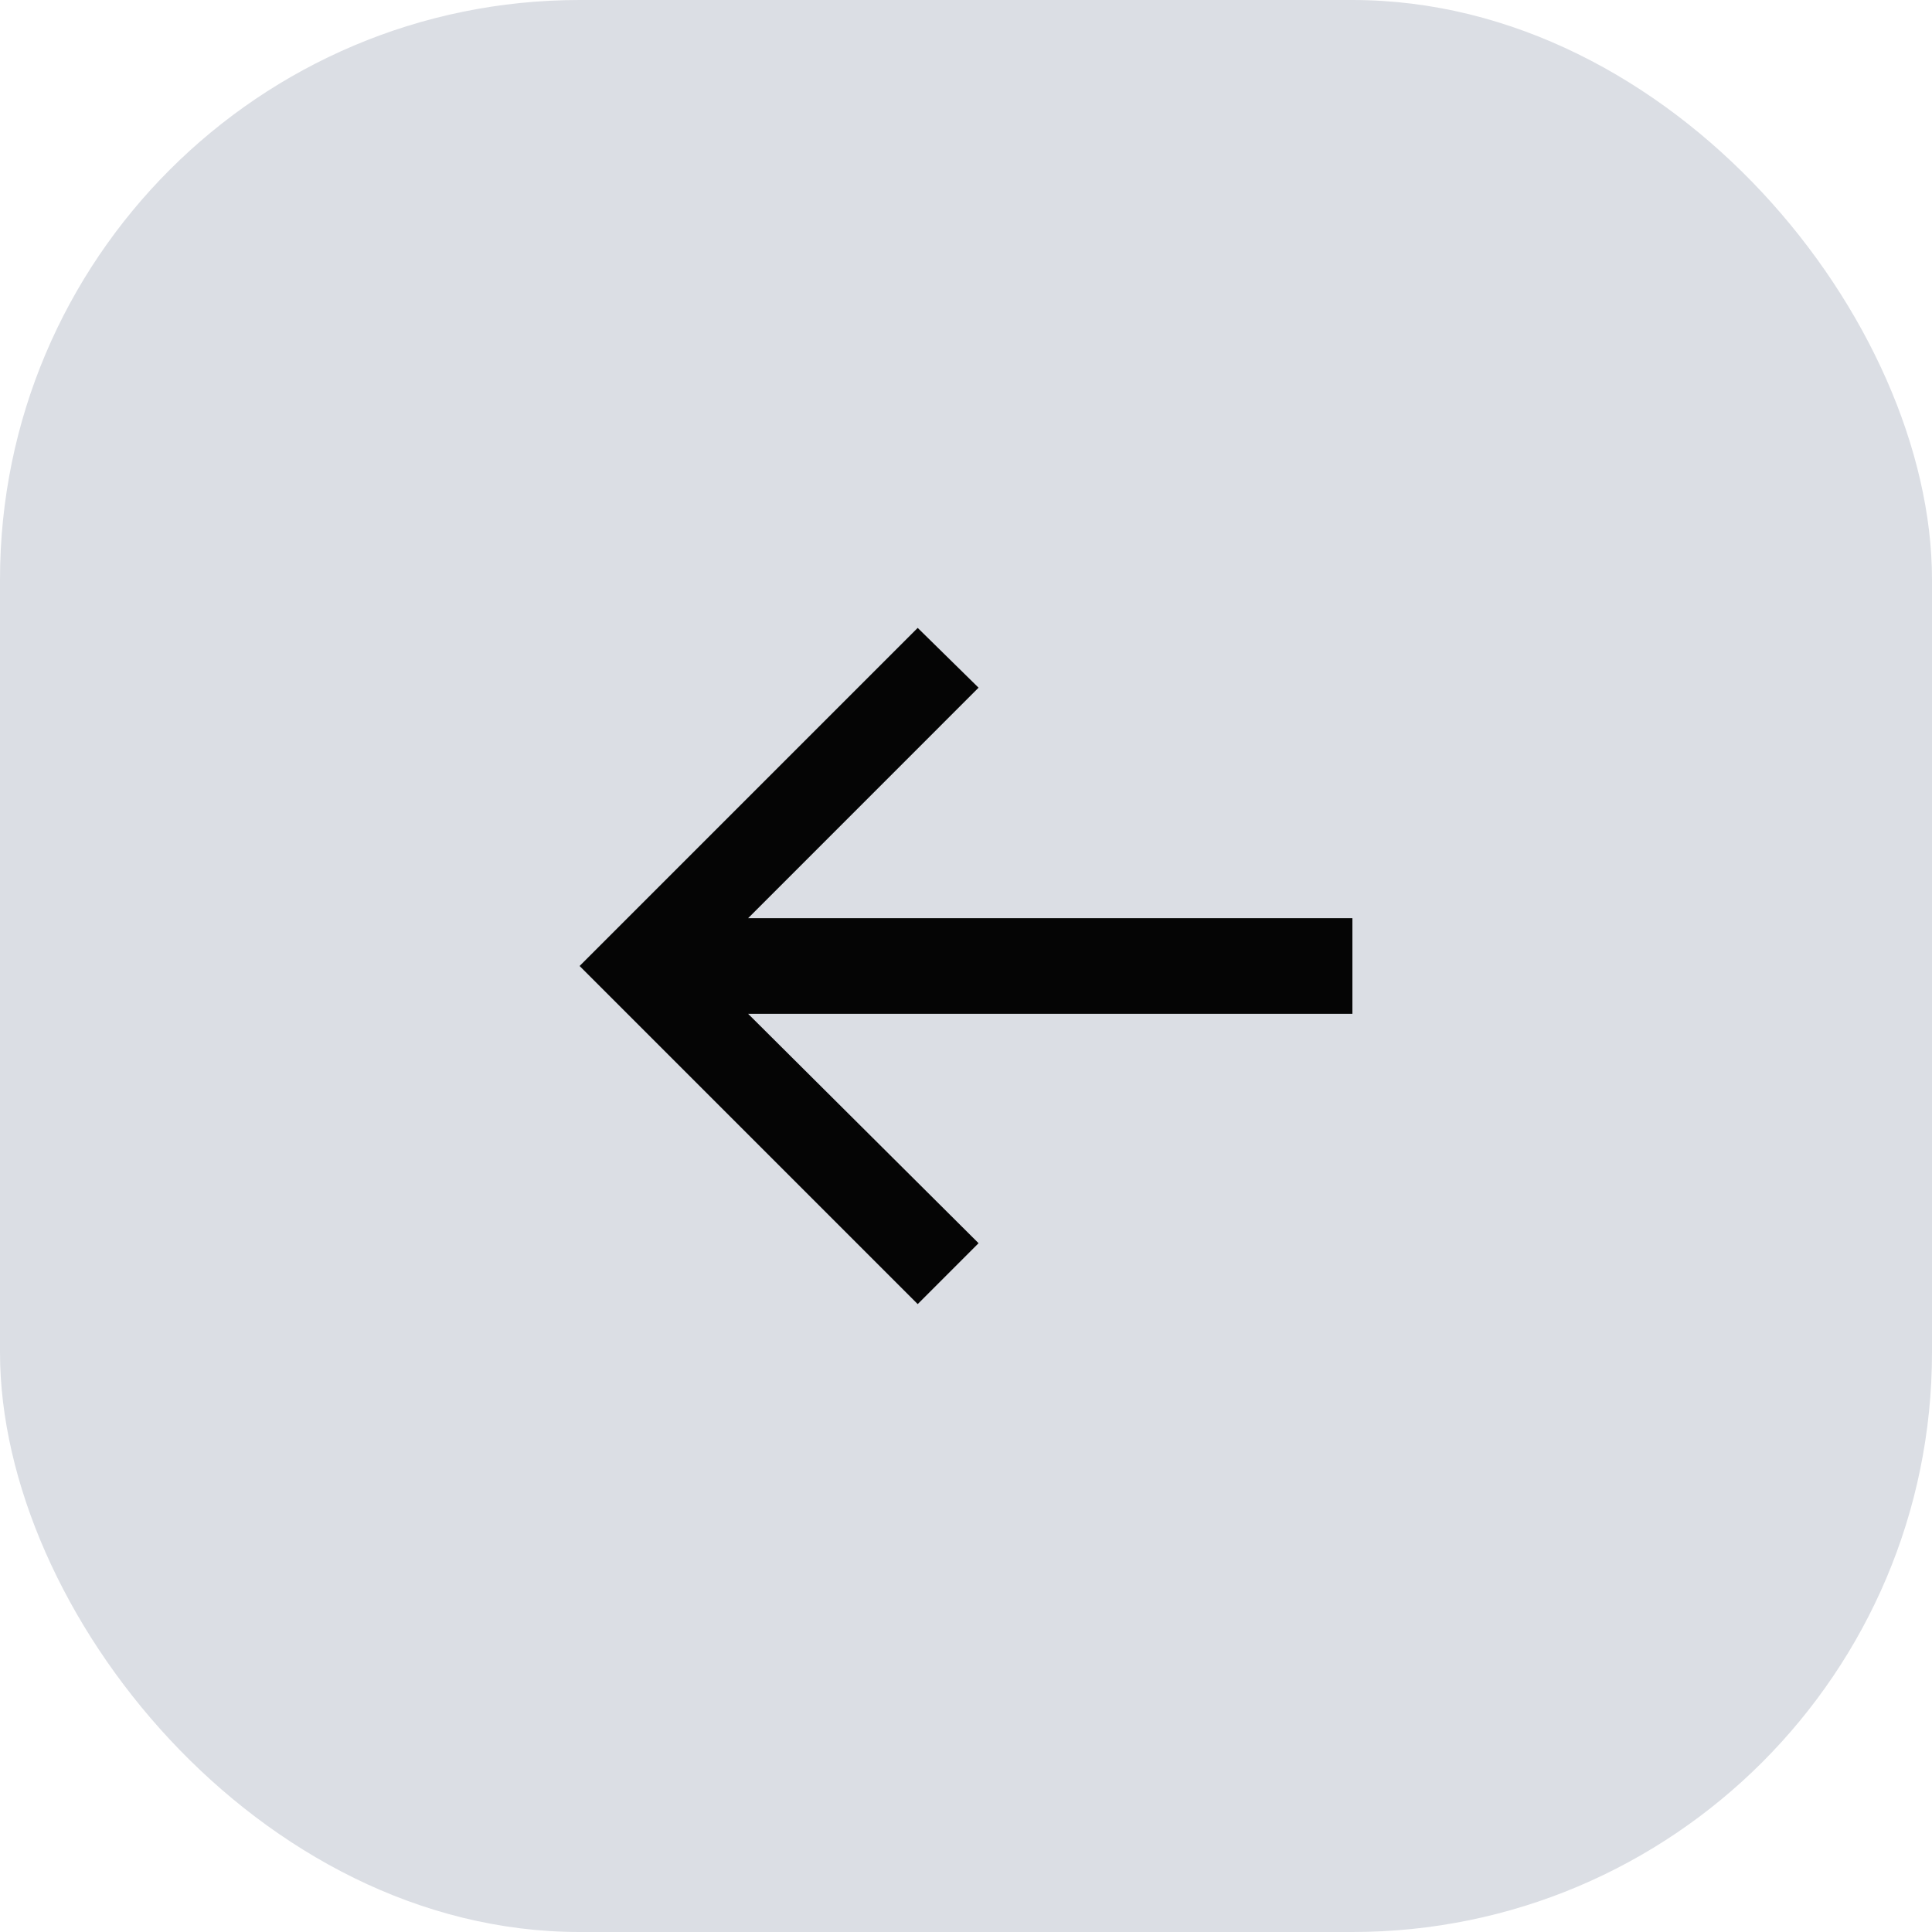 <?xml version="1.0" encoding="UTF-8"?> <svg xmlns="http://www.w3.org/2000/svg" width="40" height="40" viewBox="0 0 40 40" fill="none"><rect width="40" height="40" rx="12" fill="#DBDEE4"></rect><g clip-path="url(#clip0_1214_4329)"><path d="M28 19.01V20.99H15.489L20.26 25.739L19 27L12 20L19 13L20.26 14.238L15.489 19.01H28Z" fill="#050505"></path></g><defs><clipPath id="clip0_1214_4329"><rect width="16" height="16" fill="white" transform="translate(12 12)"></rect></clipPath></defs></svg> 